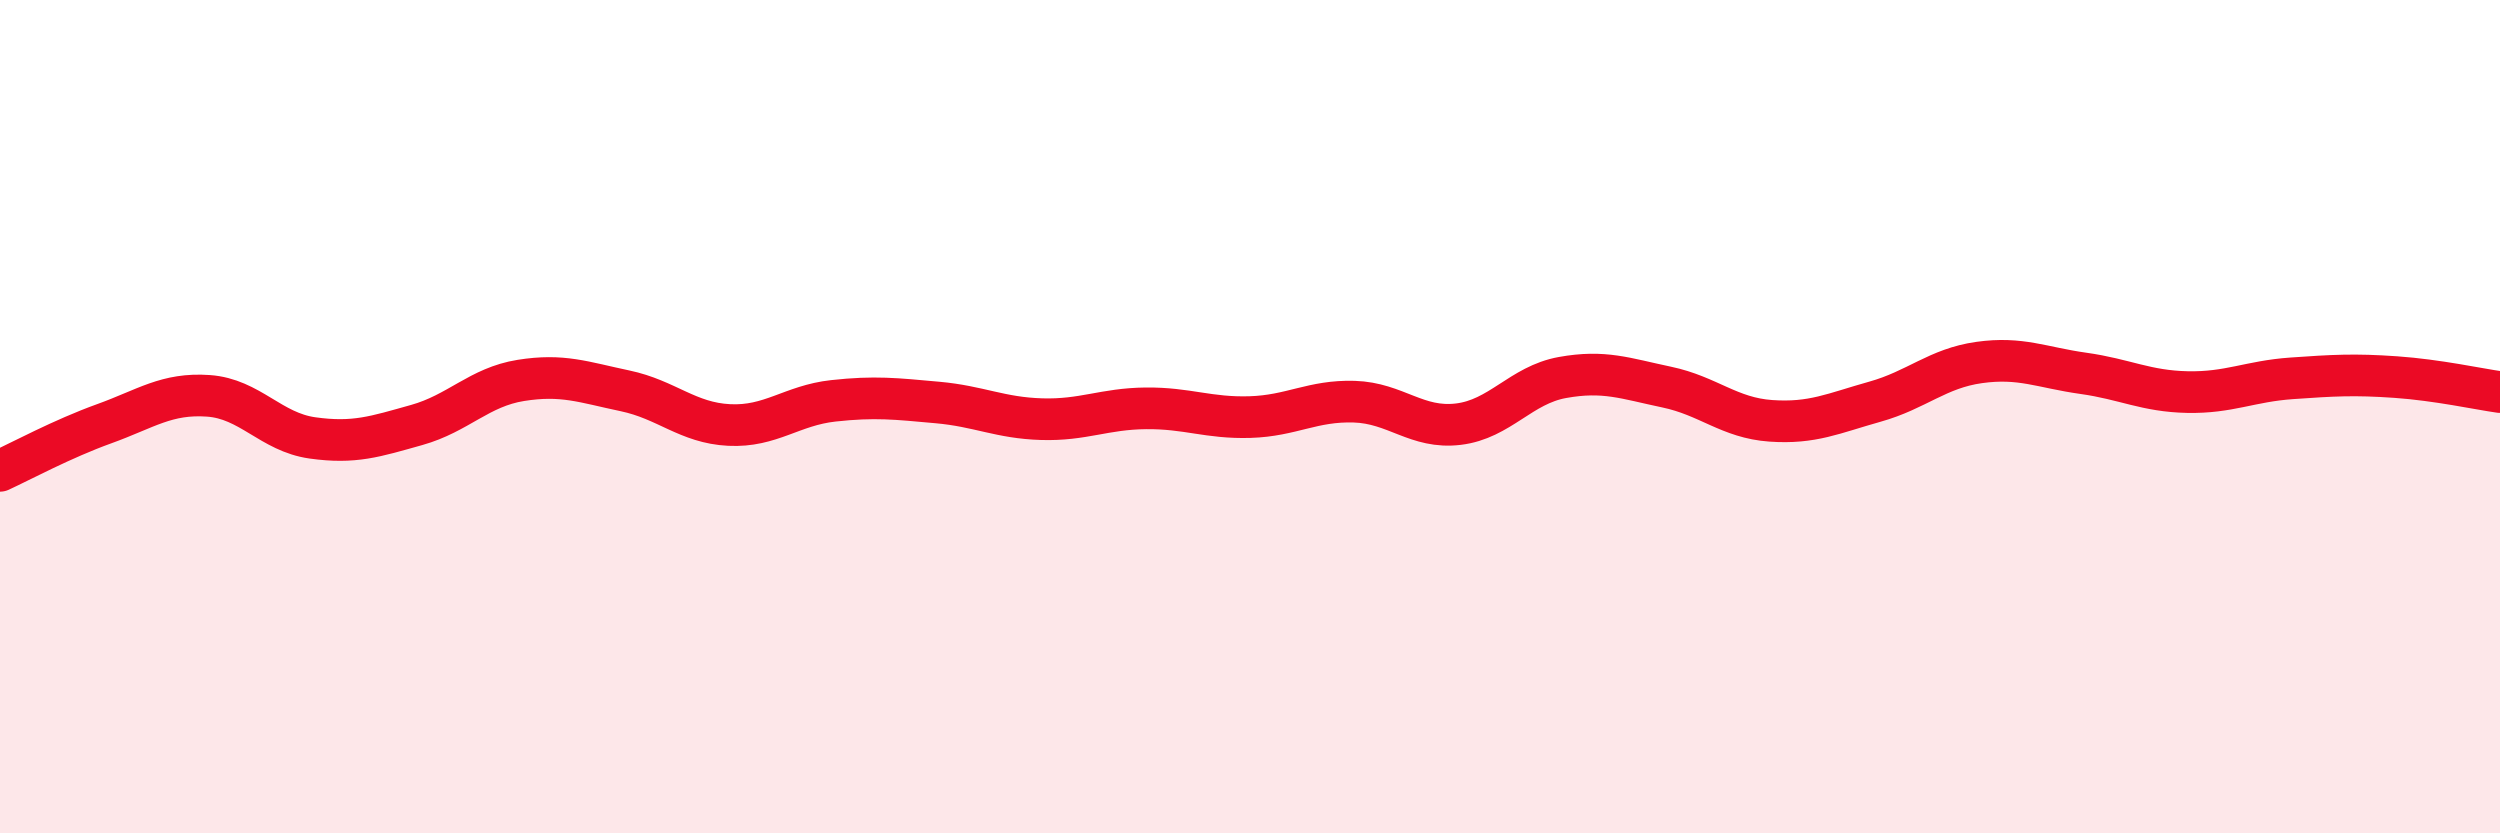 
    <svg width="60" height="20" viewBox="0 0 60 20" xmlns="http://www.w3.org/2000/svg">
      <path
        d="M 0,11.3 C 0.5,11.07 1.5,10.53 2.5,10.17 C 3.5,9.81 4,9.43 5,9.5 C 6,9.57 6.5,10.37 7.5,10.51 C 8.5,10.65 9,10.48 10,10.2 C 11,9.92 11.5,9.29 12.5,9.13 C 13.5,8.97 14,9.17 15,9.38 C 16,9.59 16.5,10.15 17.5,10.2 C 18.5,10.25 19,9.73 20,9.62 C 21,9.51 21.5,9.57 22.5,9.66 C 23.5,9.75 24,10.03 25,10.06 C 26,10.09 26.5,9.81 27.5,9.8 C 28.5,9.79 29,10.04 30,10.01 C 31,9.98 31.5,9.61 32.5,9.64 C 33.5,9.67 34,10.3 35,10.18 C 36,10.06 36.5,9.24 37.5,9.06 C 38.5,8.88 39,9.08 40,9.29 C 41,9.5 41.5,10.03 42.5,10.1 C 43.5,10.17 44,9.92 45,9.64 C 46,9.36 46.5,8.84 47.5,8.7 C 48.5,8.56 49,8.82 50,8.96 C 51,9.1 51.5,9.39 52.5,9.41 C 53.5,9.43 54,9.15 55,9.08 C 56,9.01 56.5,8.98 57.5,9.05 C 58.5,9.12 59.5,9.34 60,9.41L60 20L0 20Z"
        fill="#EB0A25"
        opacity="0.1"
        stroke-linecap="round"
        stroke-linejoin="round"
      />
      <path
        d="M 0,11.3 C 0.5,11.07 1.5,10.53 2.5,10.17 C 3.5,9.81 4,9.43 5,9.5 C 6,9.57 6.5,10.37 7.5,10.51 C 8.5,10.65 9,10.48 10,10.2 C 11,9.92 11.5,9.29 12.5,9.13 C 13.5,8.97 14,9.17 15,9.38 C 16,9.59 16.5,10.15 17.5,10.2 C 18.5,10.25 19,9.73 20,9.62 C 21,9.51 21.5,9.57 22.5,9.66 C 23.5,9.75 24,10.03 25,10.06 C 26,10.09 26.5,9.81 27.5,9.8 C 28.5,9.79 29,10.04 30,10.01 C 31,9.98 31.5,9.61 32.5,9.64 C 33.5,9.67 34,10.3 35,10.18 C 36,10.06 36.5,9.24 37.5,9.06 C 38.5,8.88 39,9.08 40,9.29 C 41,9.5 41.5,10.03 42.5,10.1 C 43.5,10.17 44,9.92 45,9.64 C 46,9.36 46.5,8.84 47.5,8.7 C 48.5,8.56 49,8.82 50,8.96 C 51,9.1 51.5,9.39 52.5,9.41 C 53.5,9.43 54,9.15 55,9.08 C 56,9.01 56.5,8.98 57.5,9.05 C 58.5,9.12 59.5,9.34 60,9.41"
        stroke="#EB0A25"
        stroke-width="1"
        fill="none"
        stroke-linecap="round"
        stroke-linejoin="round"
      />
    </svg>
  